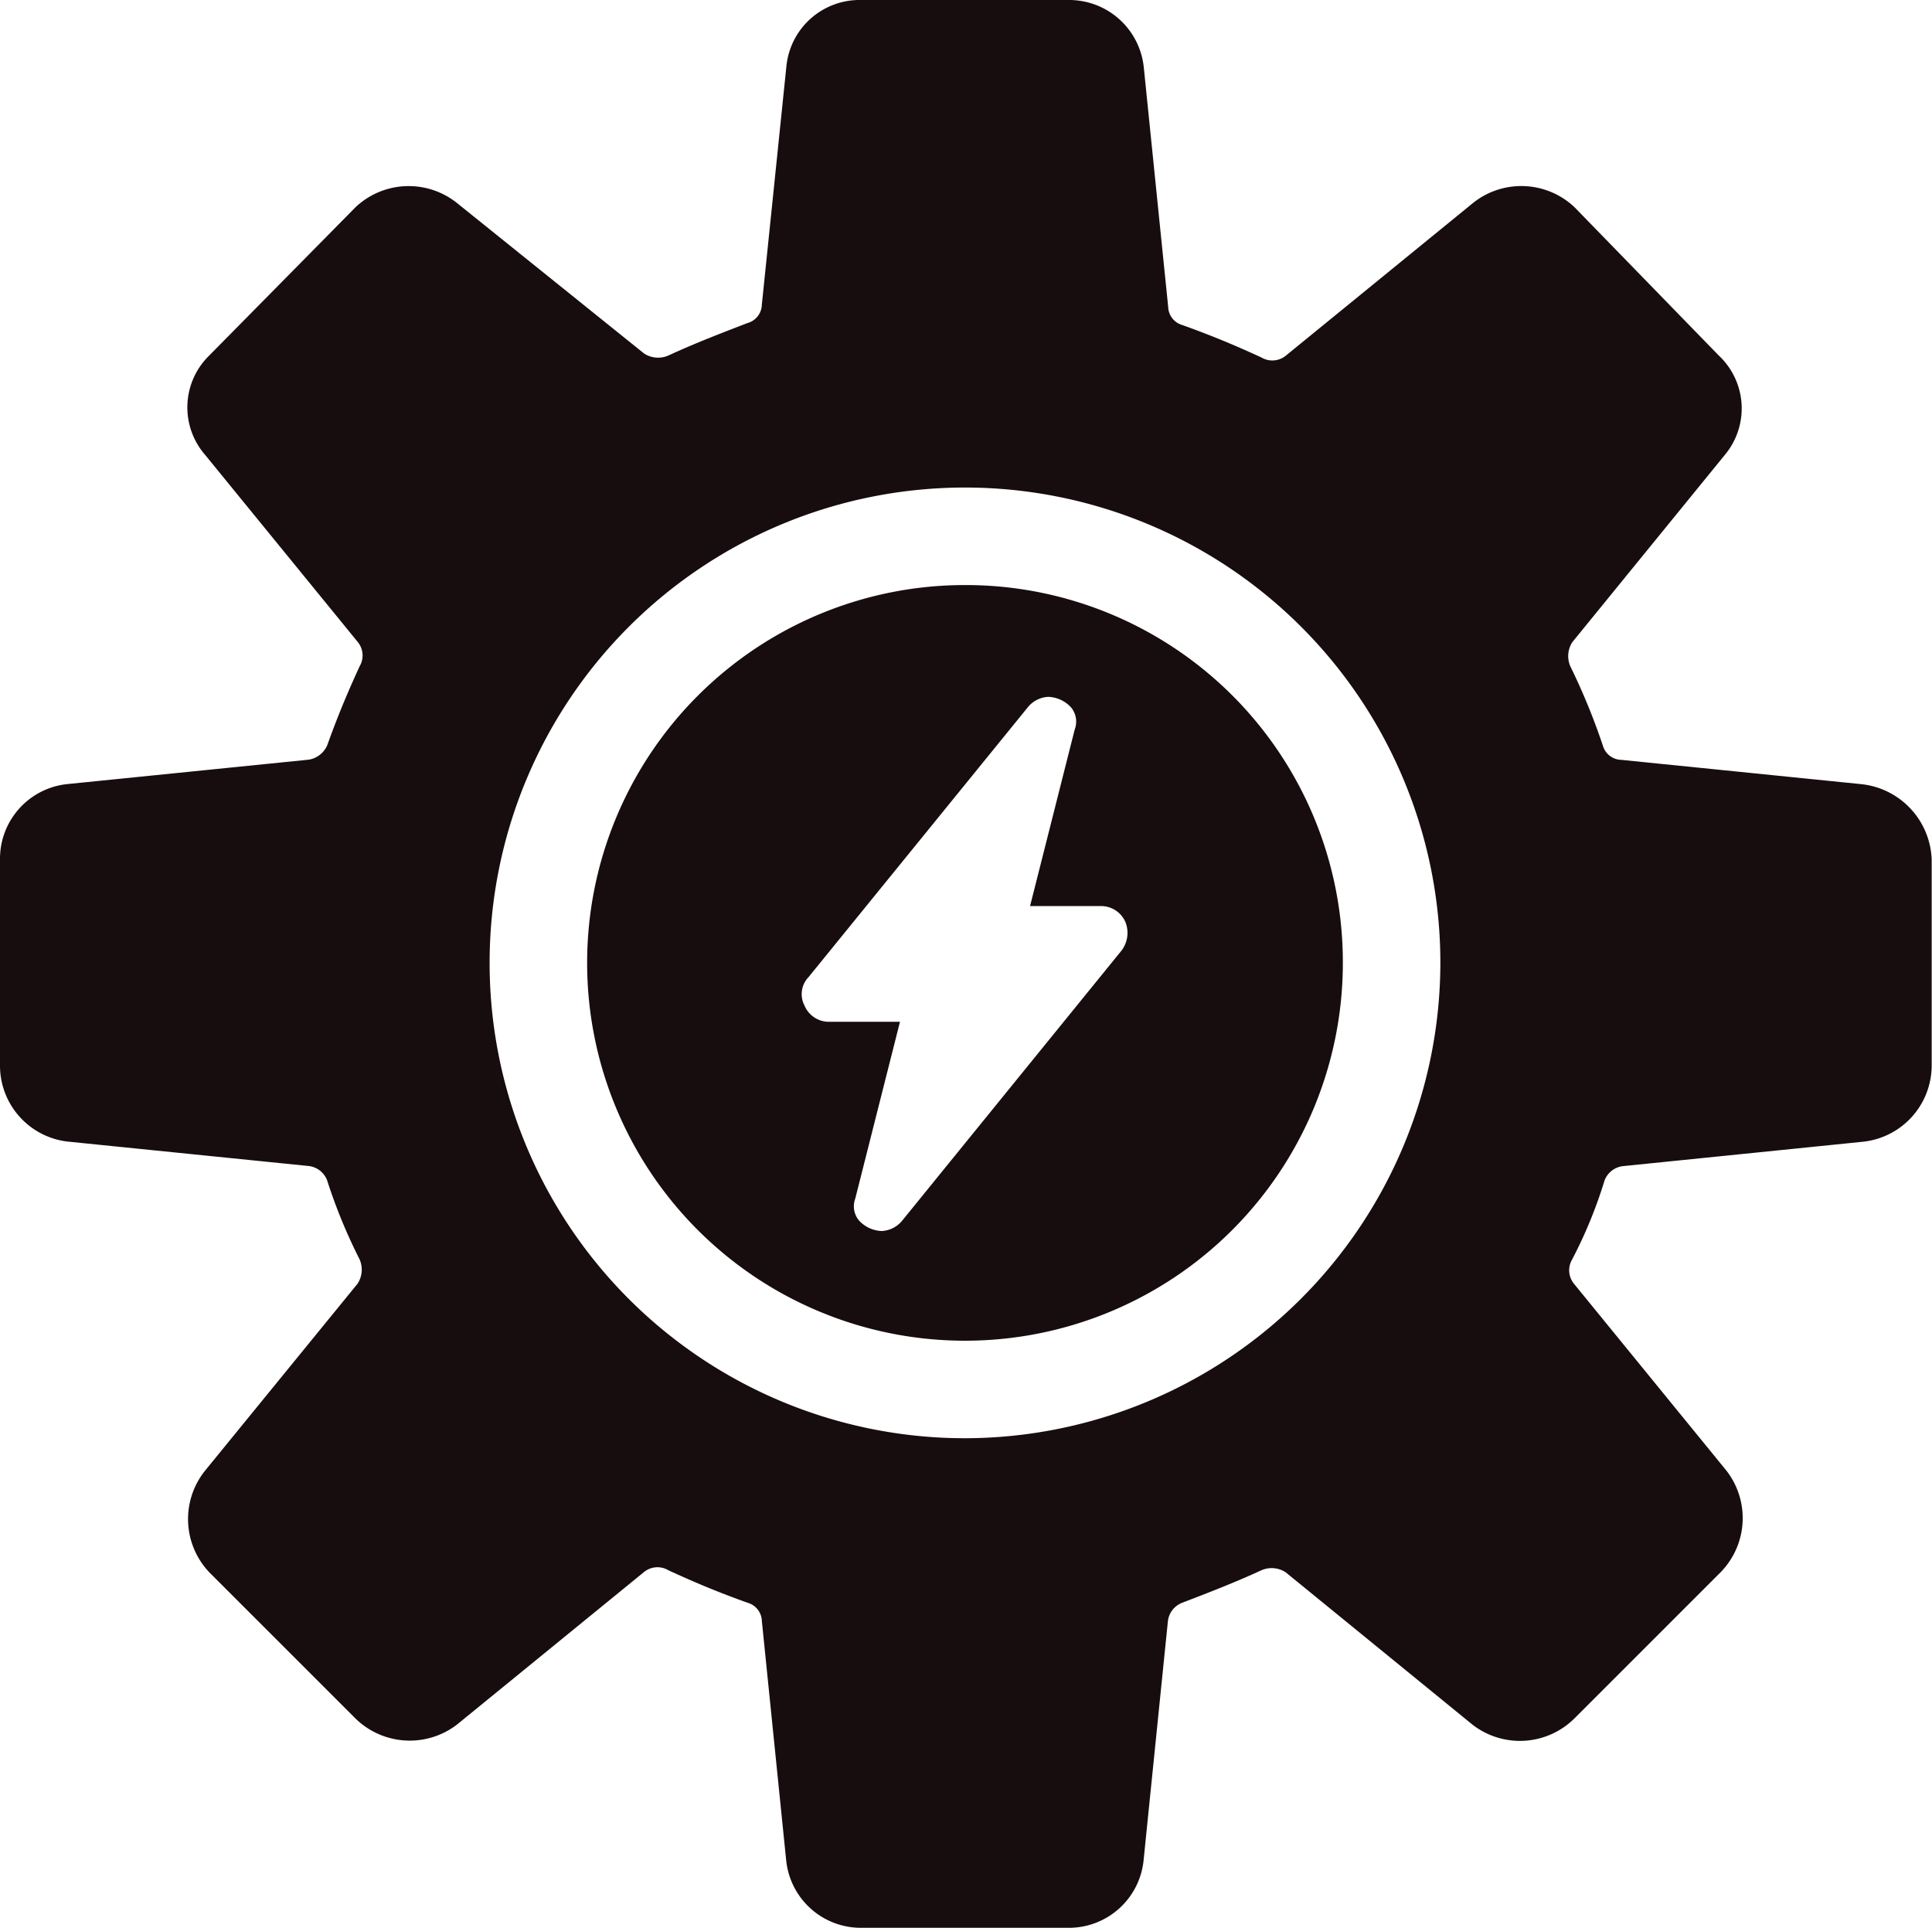 <svg xmlns="http://www.w3.org/2000/svg" width="82.376" height="82.203" viewBox="0 0 82.376 82.203">
  <g id="Group_1528" data-name="Group 1528" transform="translate(-2.5 -2.6)">
    <g id="Group_1528-2" data-name="Group 1528" transform="translate(2.5 2.6)">
      <path id="Path_3741" data-name="Path 3741" d="M81.844,36.035,71.623,35a.832.832,0,0,1-.78-.606,27.753,27.753,0,0,0-1.386-3.378,1.093,1.093,0,0,1,.087-1.039L76.041,22a3.092,3.092,0,0,0-.26-4.244l-6.15-6.323a3.3,3.3,0,0,0-4.331-.173l-7.969,6.5a.908.908,0,0,1-1.039.087c-1.126-.52-2.166-.953-3.378-1.386a.832.832,0,0,1-.606-.78L51.267,5.458a3.2,3.2,0,0,0-3.2-2.858H39.227a3.137,3.137,0,0,0-3.2,2.858L34.983,15.593a.832.832,0,0,1-.606.78c-1.126.433-2.252.866-3.378,1.386a1.093,1.093,0,0,1-1.039-.087l-7.969-6.41a3.3,3.3,0,0,0-4.331.173l-6.237,6.323A3.087,3.087,0,0,0,11.249,22l6.5,7.969a.908.908,0,0,1,.087,1.039c-.52,1.126-.953,2.166-1.386,3.378a1.046,1.046,0,0,1-.78.606L5.358,36.035A3.2,3.2,0,0,0,2.5,39.24v8.835a3.261,3.261,0,0,0,2.858,3.2L15.666,52.32a.959.959,0,0,1,.78.606A23.045,23.045,0,0,0,17.832,56.3a1.093,1.093,0,0,1-.087,1.039l-6.5,7.969a3.3,3.3,0,0,0,.173,4.331l6.237,6.237a3.307,3.307,0,0,0,4.331.26l7.969-6.5A.908.908,0,0,1,31,69.558c1.126.52,2.166.953,3.378,1.386a.832.832,0,0,1,.606.78l1.039,10.221a3.2,3.2,0,0,0,3.2,2.858h8.835a3.2,3.2,0,0,0,3.2-2.858l1.039-10.221a.959.959,0,0,1,.606-.78c1.126-.433,2.252-.866,3.378-1.386a1.093,1.093,0,0,1,1.039.087l7.969,6.5a3.3,3.3,0,0,0,4.331-.26l6.237-6.237a3.3,3.3,0,0,0,.26-4.331l-6.5-7.969a.908.908,0,0,1-.087-1.039,19.7,19.7,0,0,0,1.386-3.378.959.959,0,0,1,.78-.606l10.221-1.039a3.274,3.274,0,0,0,2.945-3.2V39.24A3.353,3.353,0,0,0,81.844,36.035Zm-38.2,27.892A20.269,20.269,0,1,1,63.914,43.658,20.3,20.3,0,0,1,43.645,63.927Z" transform="translate(-2.5 -2.6)" fill="#170d0f"/>
    </g>
    <g id="Group_1529" data-name="Group 1529" transform="translate(27.533 27.547)">
      <path id="Path_3742" data-name="Path 3742" d="M47.511,31.4A16.111,16.111,0,1,0,63.623,47.511,16.081,16.081,0,0,0,47.511,31.4Zm6.67,15.592-9.355,11.52a1.2,1.2,0,0,1-.866.433,1.391,1.391,0,0,1-.953-.433.944.944,0,0,1-.173-.953l1.906-7.536H41.708a1.126,1.126,0,0,1-1.039-.693,1.048,1.048,0,0,1,.173-1.213L50.2,36.6a1.2,1.2,0,0,1,.866-.433,1.391,1.391,0,0,1,.953.433.944.944,0,0,1,.173.953l-1.906,7.536h3.032a1.126,1.126,0,0,1,1.039.693A1.246,1.246,0,0,1,54.181,46.992Z" transform="translate(-31.4 -31.4)" fill="#170d0f"/>
    </g>
  </g>
</svg>

